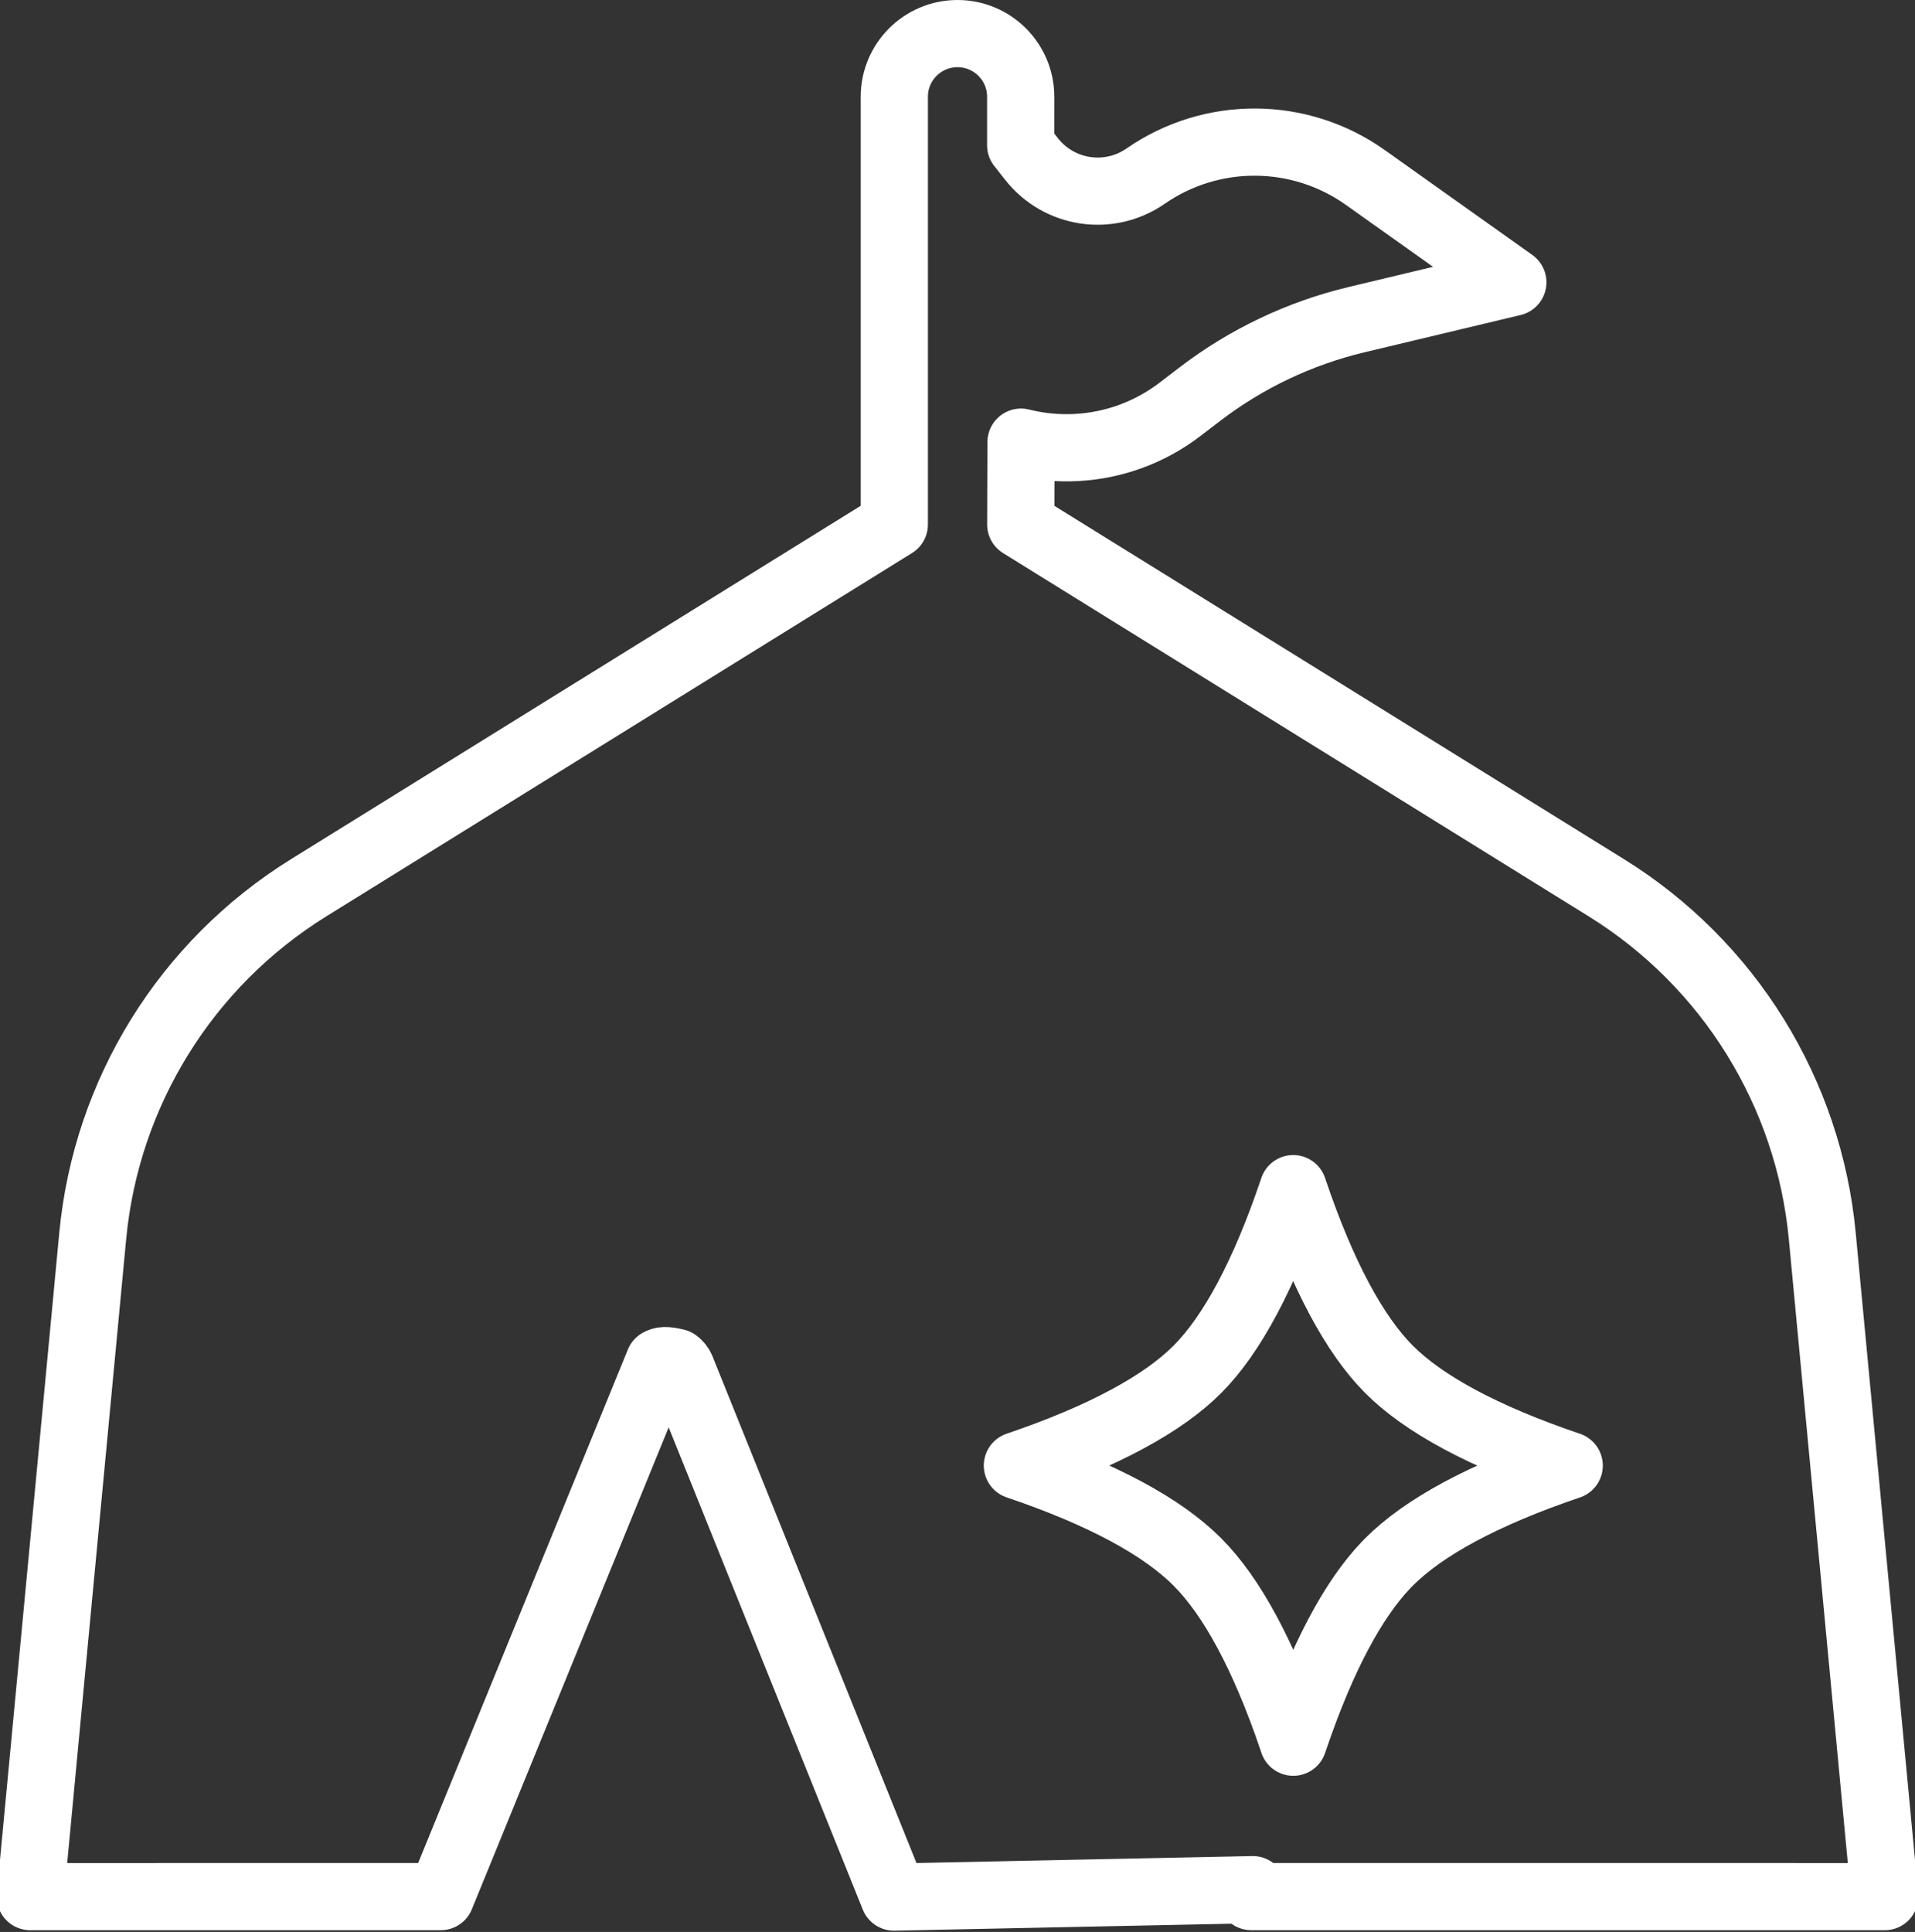 <?xml version="1.0" encoding="UTF-8"?>
<svg width="114px" height="115px" viewBox="0 0 114 115" version="1.1" xmlns="http://www.w3.org/2000/svg" xmlns:xlink="http://www.w3.org/1999/xlink">
    <rect x="0" y="0" width="114" height="115" fill="#333333" stroke="none"/>
    <title>Rectangle 2</title>
    <g id="Page-1" stroke="none" stroke-width="1" fill="none" fill-rule="evenodd" stroke-linejoin="round">
        <g id="apple-touch-icon" transform="translate(-33, -29)" stroke="#FFFFFF" stroke-width="4">
            <path d="M90,31 C91.039,31 91.979,31.421 92.66,32.102 C93.341,32.783 93.762,33.723 93.762,34.762 L93.762,34.762 L93.761,37.646 L94.411,38.47 C95.23,39.509 96.382,40.14 97.601,40.323 C98.821,40.506 100.107,40.24 101.195,39.487 C103.166,38.121 105.46,37.445 107.749,37.459 C110.039,37.473 112.324,38.175 114.279,39.565 L114.279,39.565 L123.06,45.806 L113.765,48.025 C110.378,48.833 107.197,50.344 104.43,52.46 L104.43,52.46 L103.24,53.37 C101.426,54.757 99.283,55.517 97.107,55.637 C95.994,55.699 94.872,55.593 93.781,55.319 L93.781,55.319 L93.765,60.222 L128.634,81.85 C135.92,86.37 140.673,94.037 141.48,102.574 L141.48,102.574 L145.198,141.898 L107.49,141.896 L107.49,141.896 L107.582,141.483 L86.218,141.925 L73.563,110.488 C73.498,110.327 73.39,110.192 73.255,110.094 C72.611,109.935 72.403,109.982 72.231,110.082 L72.231,110.082 L59.236,141.897 L34.802,141.898 L38.52,102.574 C39.327,94.037 44.08,86.37 51.366,81.85 L51.366,81.85 L86.238,60.221 L86.238,34.762 C86.238,33.723 86.659,32.783 87.34,32.102 C88.021,31.421 88.961,31 90,31 Z M109.984,99.755 C108.258,104.882 106.333,108.449 104.284,110.507 C102.232,112.567 98.677,114.502 93.565,116.237 C98.656,117.96 102.211,119.899 104.284,121.981 C106.323,124.029 108.225,127.516 109.918,132.495 L109.988,132.705 L110.08,132.436 C111.724,127.624 113.553,124.217 115.501,122.169 L115.684,121.981 C117.744,119.912 121.304,117.973 126.415,116.241 C121.295,114.505 117.736,112.568 115.684,110.507 C113.635,108.449 111.71,104.883 109.984,99.755 Z" id="Rectangle-2"></path>
        </g>
    </g>
</svg>